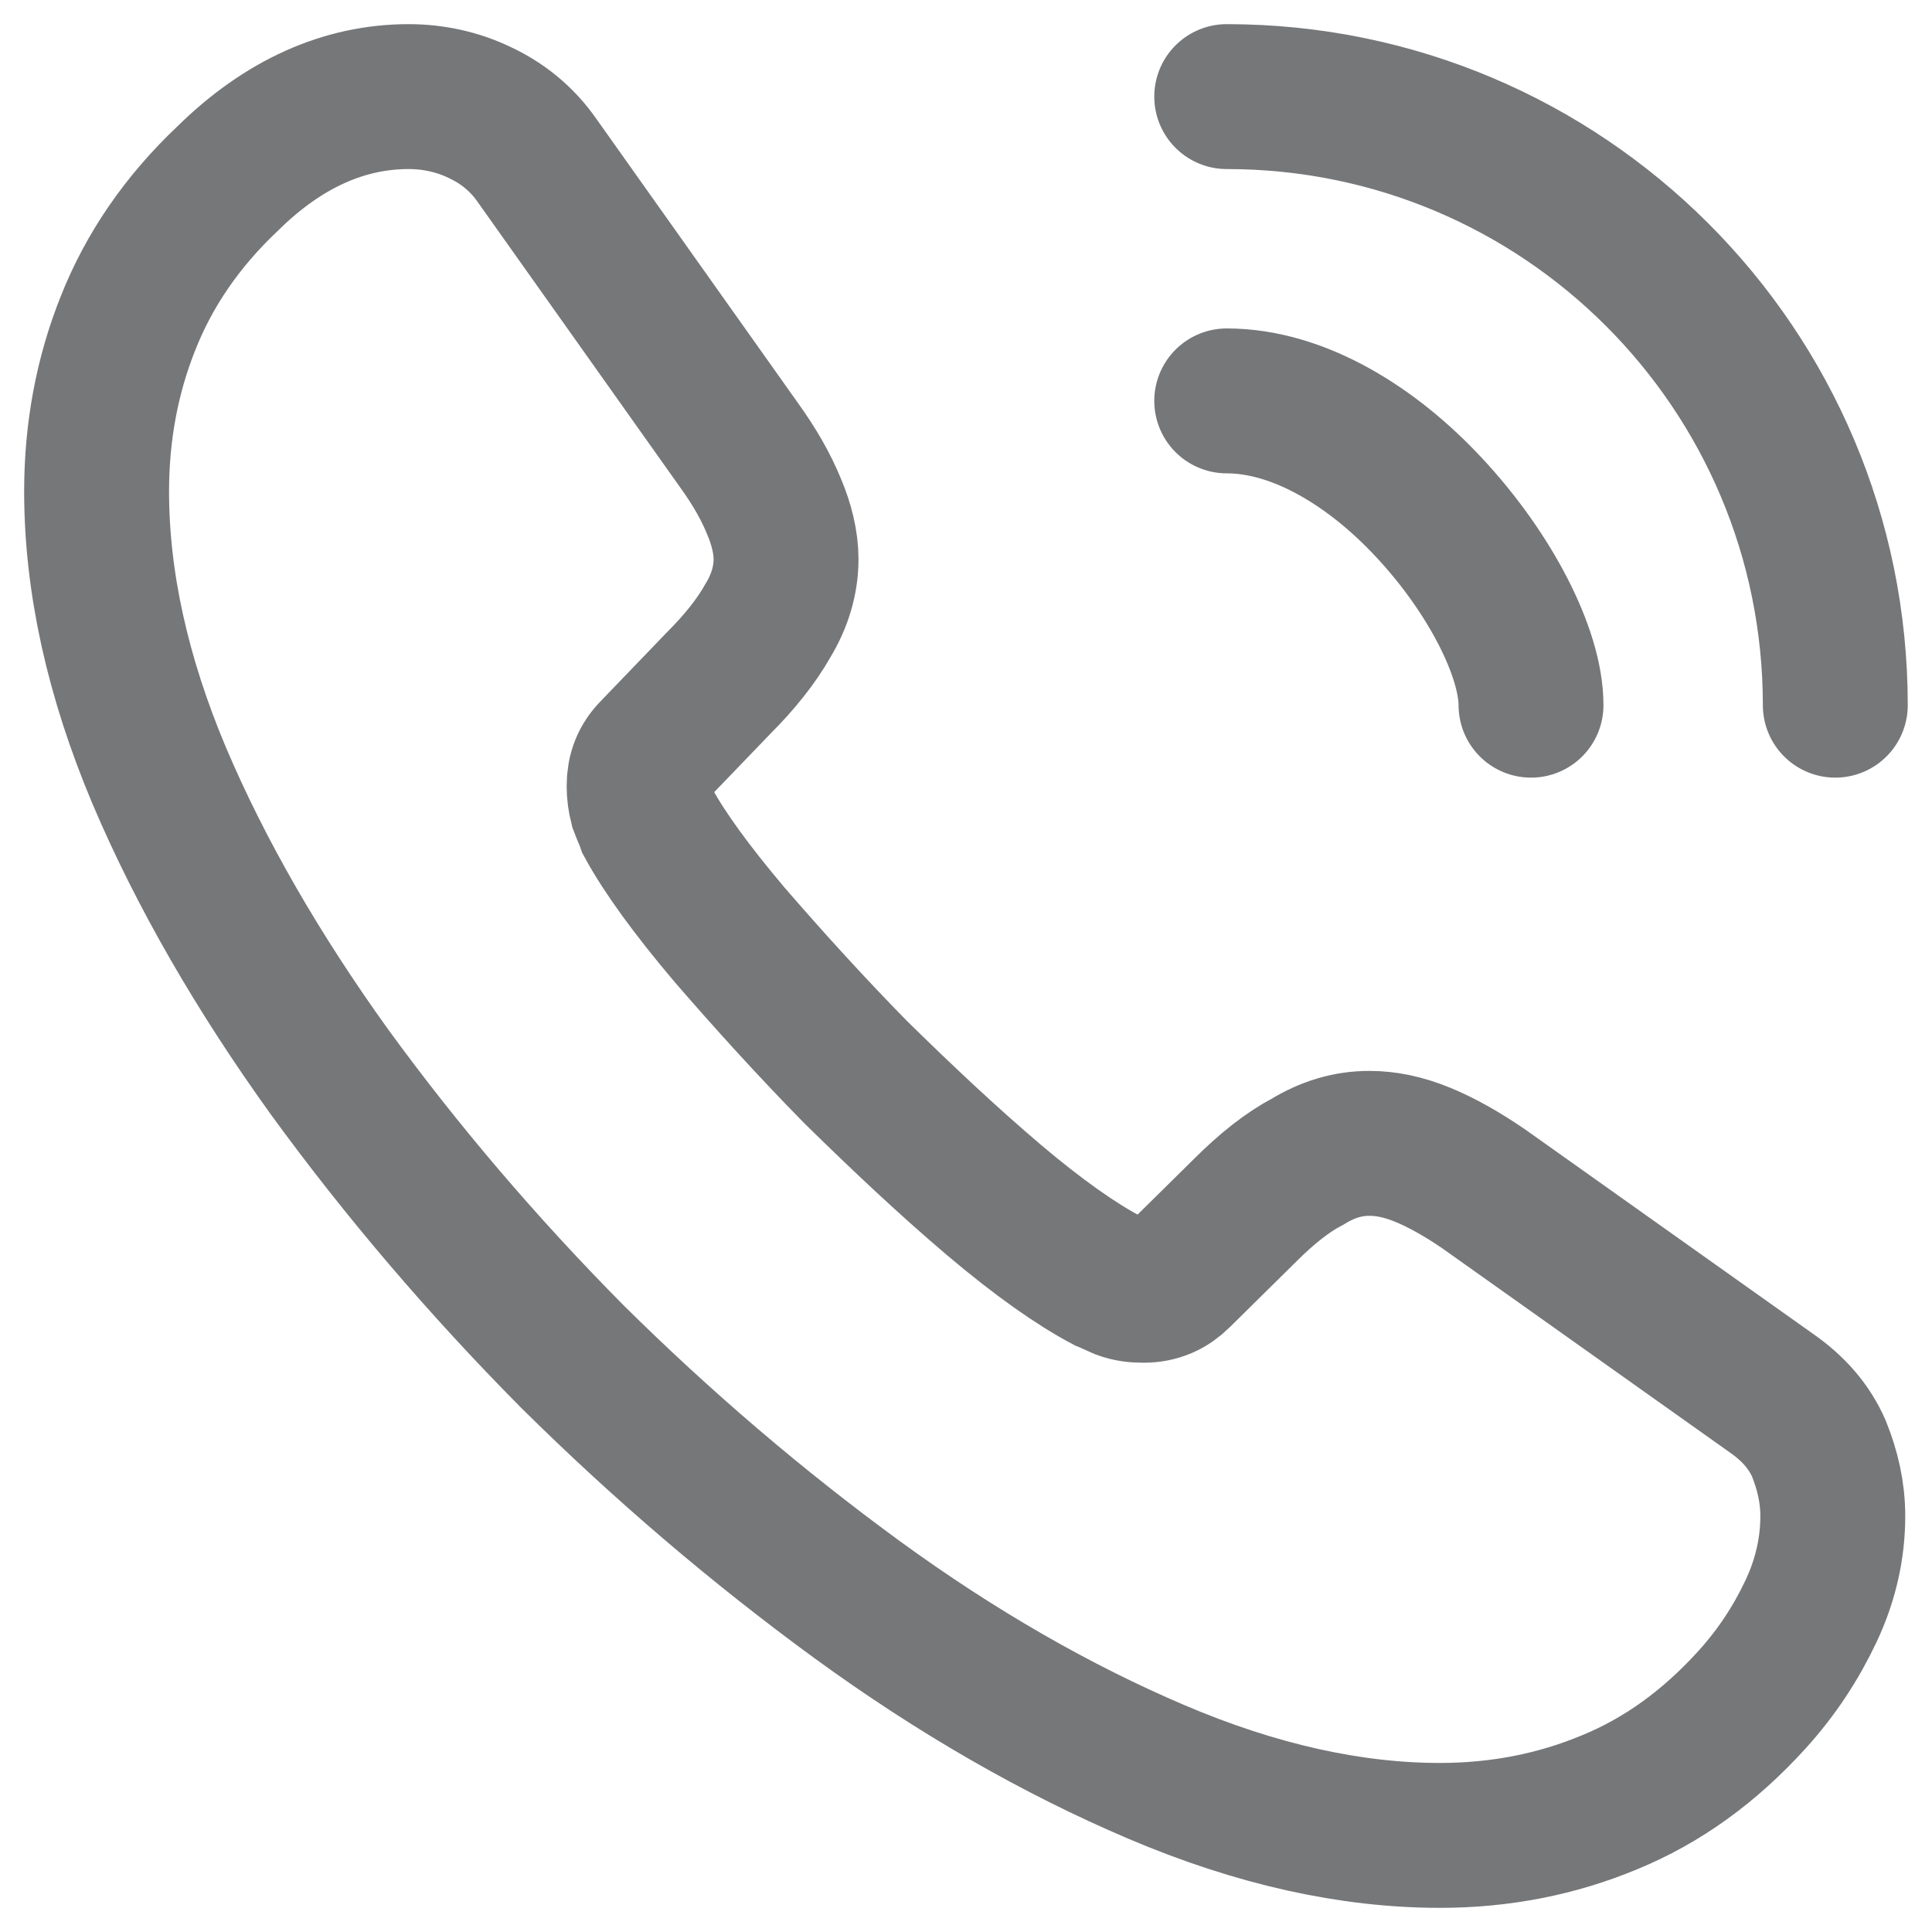 <svg xmlns="http://www.w3.org/2000/svg" width="20" height="20" viewBox="0 0 20 20" fill="none"><g opacity="0.6"><path d="M18.973 15.697C18.973 16.021 18.901 16.354 18.748 16.678C18.595 17.002 18.397 17.308 18.136 17.596C17.695 18.082 17.209 18.433 16.66 18.658C16.12 18.883 15.535 19 14.905 19C13.987 19 13.006 18.784 11.971 18.343C10.936 17.902 9.901 17.308 8.875 16.561C7.84 15.805 6.859 14.968 5.923 14.041C4.996 13.105 4.159 12.124 3.412 11.098C2.674 10.072 2.08 9.046 1.648 8.029C1.216 7.003 1 6.022 1 5.086C1 4.474 1.108 3.889 1.324 3.349C1.54 2.8 1.882 2.296 2.359 1.846C2.935 1.279 3.565 1 4.231 1C4.483 1 4.735 1.054 4.96 1.162C5.194 1.27 5.401 1.432 5.563 1.666L7.651 4.609C7.813 4.834 7.93 5.041 8.011 5.239C8.092 5.428 8.137 5.617 8.137 5.788C8.137 6.004 8.074 6.22 7.948 6.427C7.831 6.634 7.66 6.85 7.444 7.066L6.76 7.777C6.661 7.876 6.616 7.993 6.616 8.137C6.616 8.209 6.625 8.272 6.643 8.344C6.67 8.416 6.697 8.47 6.715 8.524C6.877 8.821 7.156 9.208 7.552 9.676C7.957 10.144 8.389 10.621 8.857 11.098C9.343 11.575 9.811 12.016 10.288 12.421C10.756 12.817 11.143 13.087 11.449 13.249C11.494 13.267 11.548 13.294 11.611 13.321C11.683 13.348 11.755 13.357 11.836 13.357C11.989 13.357 12.106 13.303 12.205 13.204L12.889 12.529C13.114 12.304 13.33 12.133 13.537 12.025C13.744 11.899 13.951 11.836 14.176 11.836C14.347 11.836 14.527 11.872 14.725 11.953C14.923 12.034 15.13 12.151 15.355 12.304L18.334 14.419C18.568 14.581 18.73 14.77 18.829 14.995C18.919 15.22 18.973 15.445 18.973 15.697Z" stroke="#1A1C1F" stroke-width="1.5" stroke-miterlimit="10"></path><path d="M15.849 7.3C15.849 6.76 15.426 5.932 14.796 5.257C14.22 4.636 13.455 4.15 12.699 4.15" stroke="#1A1C1F" stroke-width="1.5" stroke-linecap="round" stroke-linejoin="round"></path><path d="M18.999 7.3C18.999 3.817 16.182 1 12.699 1" stroke="#1A1C1F" stroke-width="1.5" stroke-linecap="round" stroke-linejoin="round"></path></g></svg>